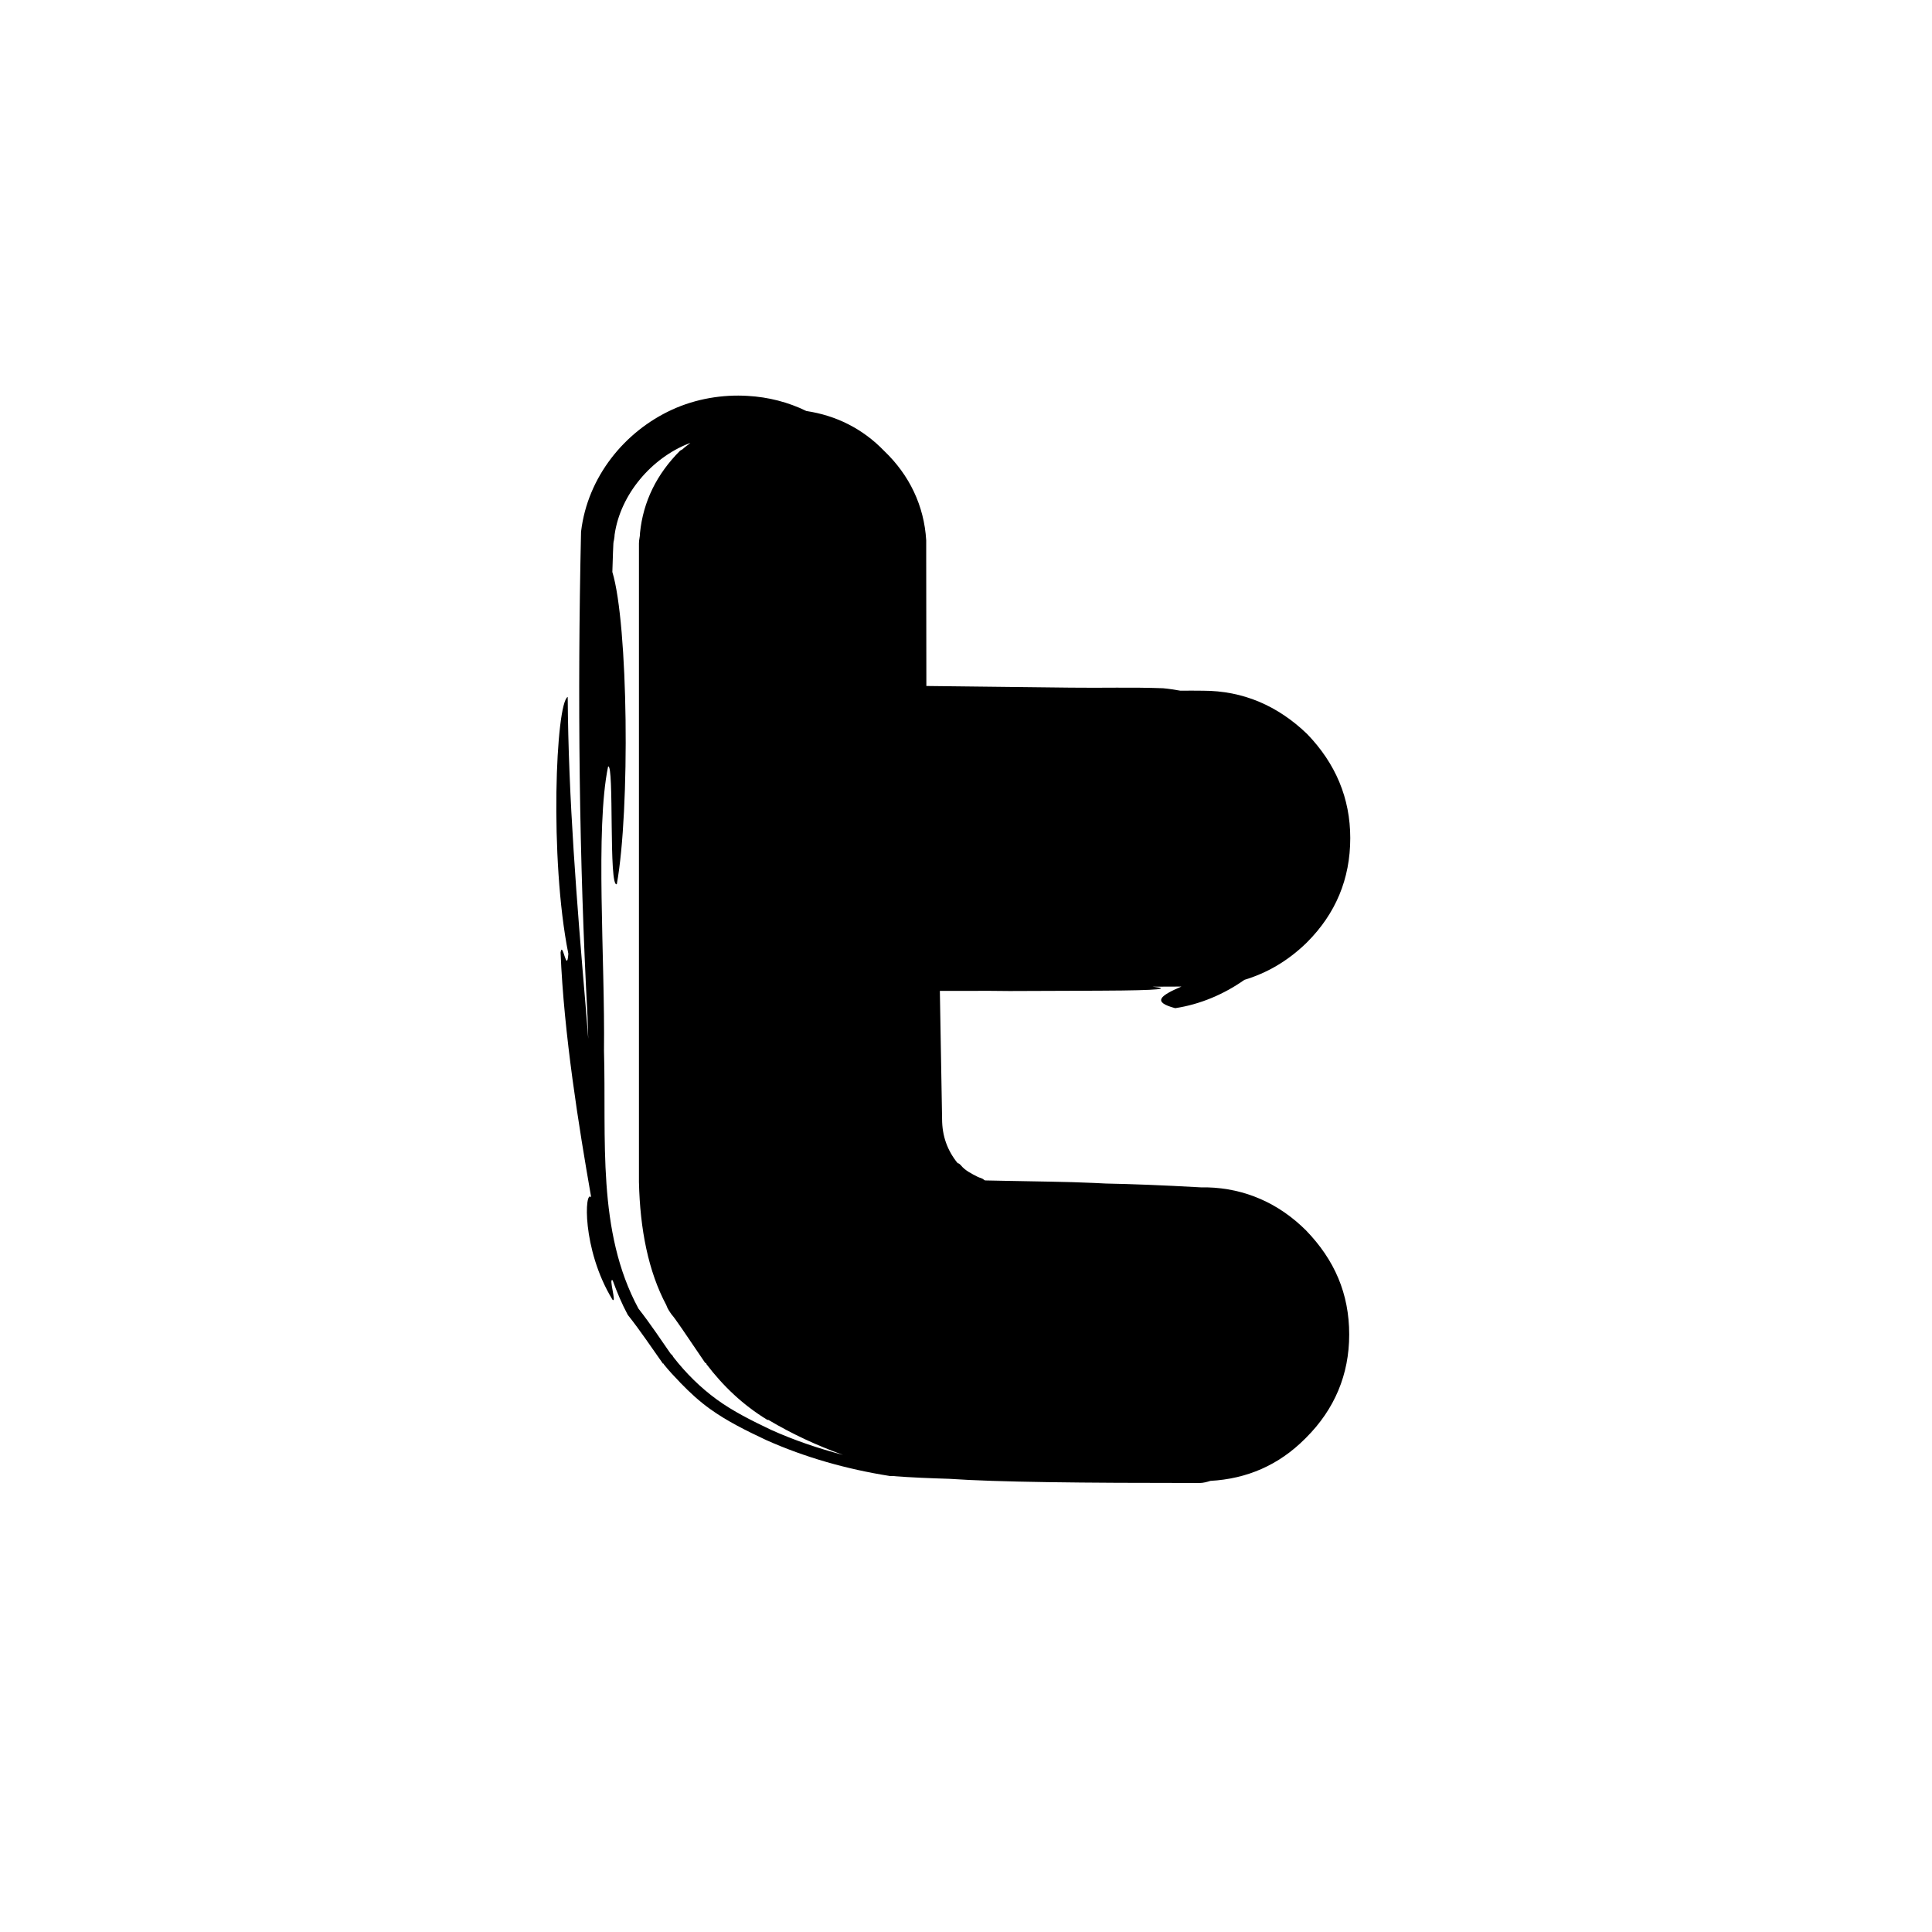 <?xml version="1.0" encoding="iso-8859-1"?>
<!-- Generator: Adobe Illustrator 17.0.2, SVG Export Plug-In . SVG Version: 6.00 Build 0)  -->
<!DOCTYPE svg PUBLIC "-//W3C//DTD SVG 1.1//EN" "http://www.w3.org/Graphics/SVG/1.1/DTD/svg11.dtd">
<svg version="1.1" id="Capa_1" xmlns="http://www.w3.org/2000/svg" xmlns:xlink="http://www.w3.org/1999/xlink" x="0px" y="0px"
	 width="64px" height="64px" viewBox="0 0 64 64" style="enable-background:new 0 0 64 64;" xml:space="preserve">
<g>
	<path d="M18.806,23.085c-0.393,0.207-0.611,5.349,0.021,8.509c-0.049,0.703-0.193-0.464-0.257-0.04
		c0.109,2.701,0.603,5.762,1.014,8.11c-0.217-0.296-0.321,1.705,0.704,3.388c0.151,0.146-0.14-0.756,0.008-0.637
		c0.142,0.389,0.301,0.772,0.499,1.14l0.002,0.003l0.007,0.009c0.4,0.502,0.771,1.062,1.152,1.598l0.006,0.009l0.012,0.001
		c0.032,0.002,0.013-0.021,0.015,0.012v0.007l0.004,0.005c0.164,0.208,0.349,0.4,0.532,0.592c0.006,0.006,0.011,0.014,0.017,0.02
		c0.001,0.001,0.002,0.001,0.004,0.003c0.301,0.311,0.619,0.604,0.971,0.857c0.576,0.415,1.218,0.728,1.86,1.031
		c1.299,0.581,2.684,0.969,4.098,1.192l0.062,0h0.003l0.003,0c0.634,0.051,1.271,0.074,1.909,0.094
		c1.579,0.109,4.34,0.138,8.294,0.138c0.107,0,0.243-0.035,0.35-0.07c1.215-0.068,2.264-0.523,3.135-1.395l0.035-0.035
		c0.942-0.941,1.428-2.09,1.428-3.417c0-1.356-0.485-2.471-1.428-3.448c-0.906-0.904-2.025-1.396-3.276-1.428
		c-0.071,0-0.136,0-0.208,0c-1.284-0.073-2.316-0.111-3.15-0.127c-0.129-0.006-0.258-0.012-0.387-0.019
		c-0.953-0.044-1.906-0.047-2.857-0.069l-0.758-0.015c-0.01-0.006-0.023-0.01-0.029-0.016c-0.071-0.066-0.141-0.066-0.212-0.102
		c-0.206-0.105-0.421-0.211-0.558-0.382c-0.035-0.038-0.071-0.071-0.107-0.071c-0.343-0.421-0.516-0.905-0.516-1.463l-0.074-4.244
		l1.652-0.002c0.238,0.004,0.464,0.006,0.656,0.006l2.467-0.009c0.178,0,0.338-0.002,0.489-0.003l0.08,0
		c2.052-0.008,2.294-0.067,1.705-0.132l0.954-0.004c-0.72,0.308-0.971,0.512-0.207,0.716c0.833-0.126,1.623-0.466,2.292-0.938
		c0.744-0.225,1.426-0.617,2.043-1.212l0.034-0.034c0.942-0.943,1.43-2.092,1.43-3.451c0-1.322-0.487-2.473-1.43-3.449
		c-0.978-0.941-2.127-1.432-3.446-1.432c-0.244,0-0.494-0.007-0.751-0.001c-0.19-0.032-0.381-0.064-0.573-0.081
		c-1.032-0.039-2.039-0.006-3.065-0.02l-4.777-0.055l-0.005-4.265c0,0,0-0.524,0-0.56c-0.069-1.148-0.557-2.162-1.391-2.96
		c-0.724-0.75-1.603-1.176-2.58-1.324c-0.601-0.294-1.261-0.462-1.936-0.5c-0.835-0.053-1.725,0.094-2.512,0.456
		c-1.579,0.723-2.797,2.233-3.013,4.028l-0.002,0.017l-0.001,0.041c-0.122,5.444-0.062,10.816,0.215,16.021l0.025,0.735
		l-0.085-1.057C19.108,29.889,18.828,26.436,18.806,23.085z M20.144,25.391c0.208-0.109,0.013,4.052,0.289,3.897
		c0.443-2.457,0.379-8.611-0.148-10.341l0.021-0.648l0.013-0.294c0.005-0.075,0.01-0.07,0.018-0.107
		c0.014-0.065,0.023-0.154,0.027-0.246L20.36,17.71c0.192-1.341,1.231-2.541,2.46-3.02c0.016-0.006,0.032-0.01,0.049-0.016
		c-0.079,0.067-0.165,0.12-0.241,0.192C22.6,14.9,22.562,14.9,22.522,14.936c-0.764,0.769-1.216,1.673-1.321,2.718
		c0,0.141-0.035,0.208-0.035,0.348v21.154c0.035,1.566,0.312,2.965,0.906,4.077c0.034,0.107,0.105,0.211,0.178,0.315
		c0.101,0.104,0.45,0.626,1.113,1.604c0.036,0,0.036,0,0.036,0.033c0.556,0.733,1.215,1.359,2.02,1.85c0,0,0,0,0.034,0
		c0.784,0.467,1.61,0.85,2.472,1.16c-0.819-0.215-1.62-0.485-2.388-0.832c-0.629-0.301-1.244-0.604-1.791-1.002
		c-0.54-0.393-1.023-0.871-1.437-1.402c-0.021-0.031-0.037-0.069-0.06-0.088c-0.01-0.005-0.012-0.005-0.021-0.01
		c-0.352-0.503-0.652-0.967-1.077-1.51c-1.388-2.565-1.062-5.621-1.143-8.544C20.044,31.776,19.714,27.464,20.144,25.391z"/>
	<polygon points="29.477,48.893 29.474,48.893 29.468,48.893 	"/>
</g>
</svg>

